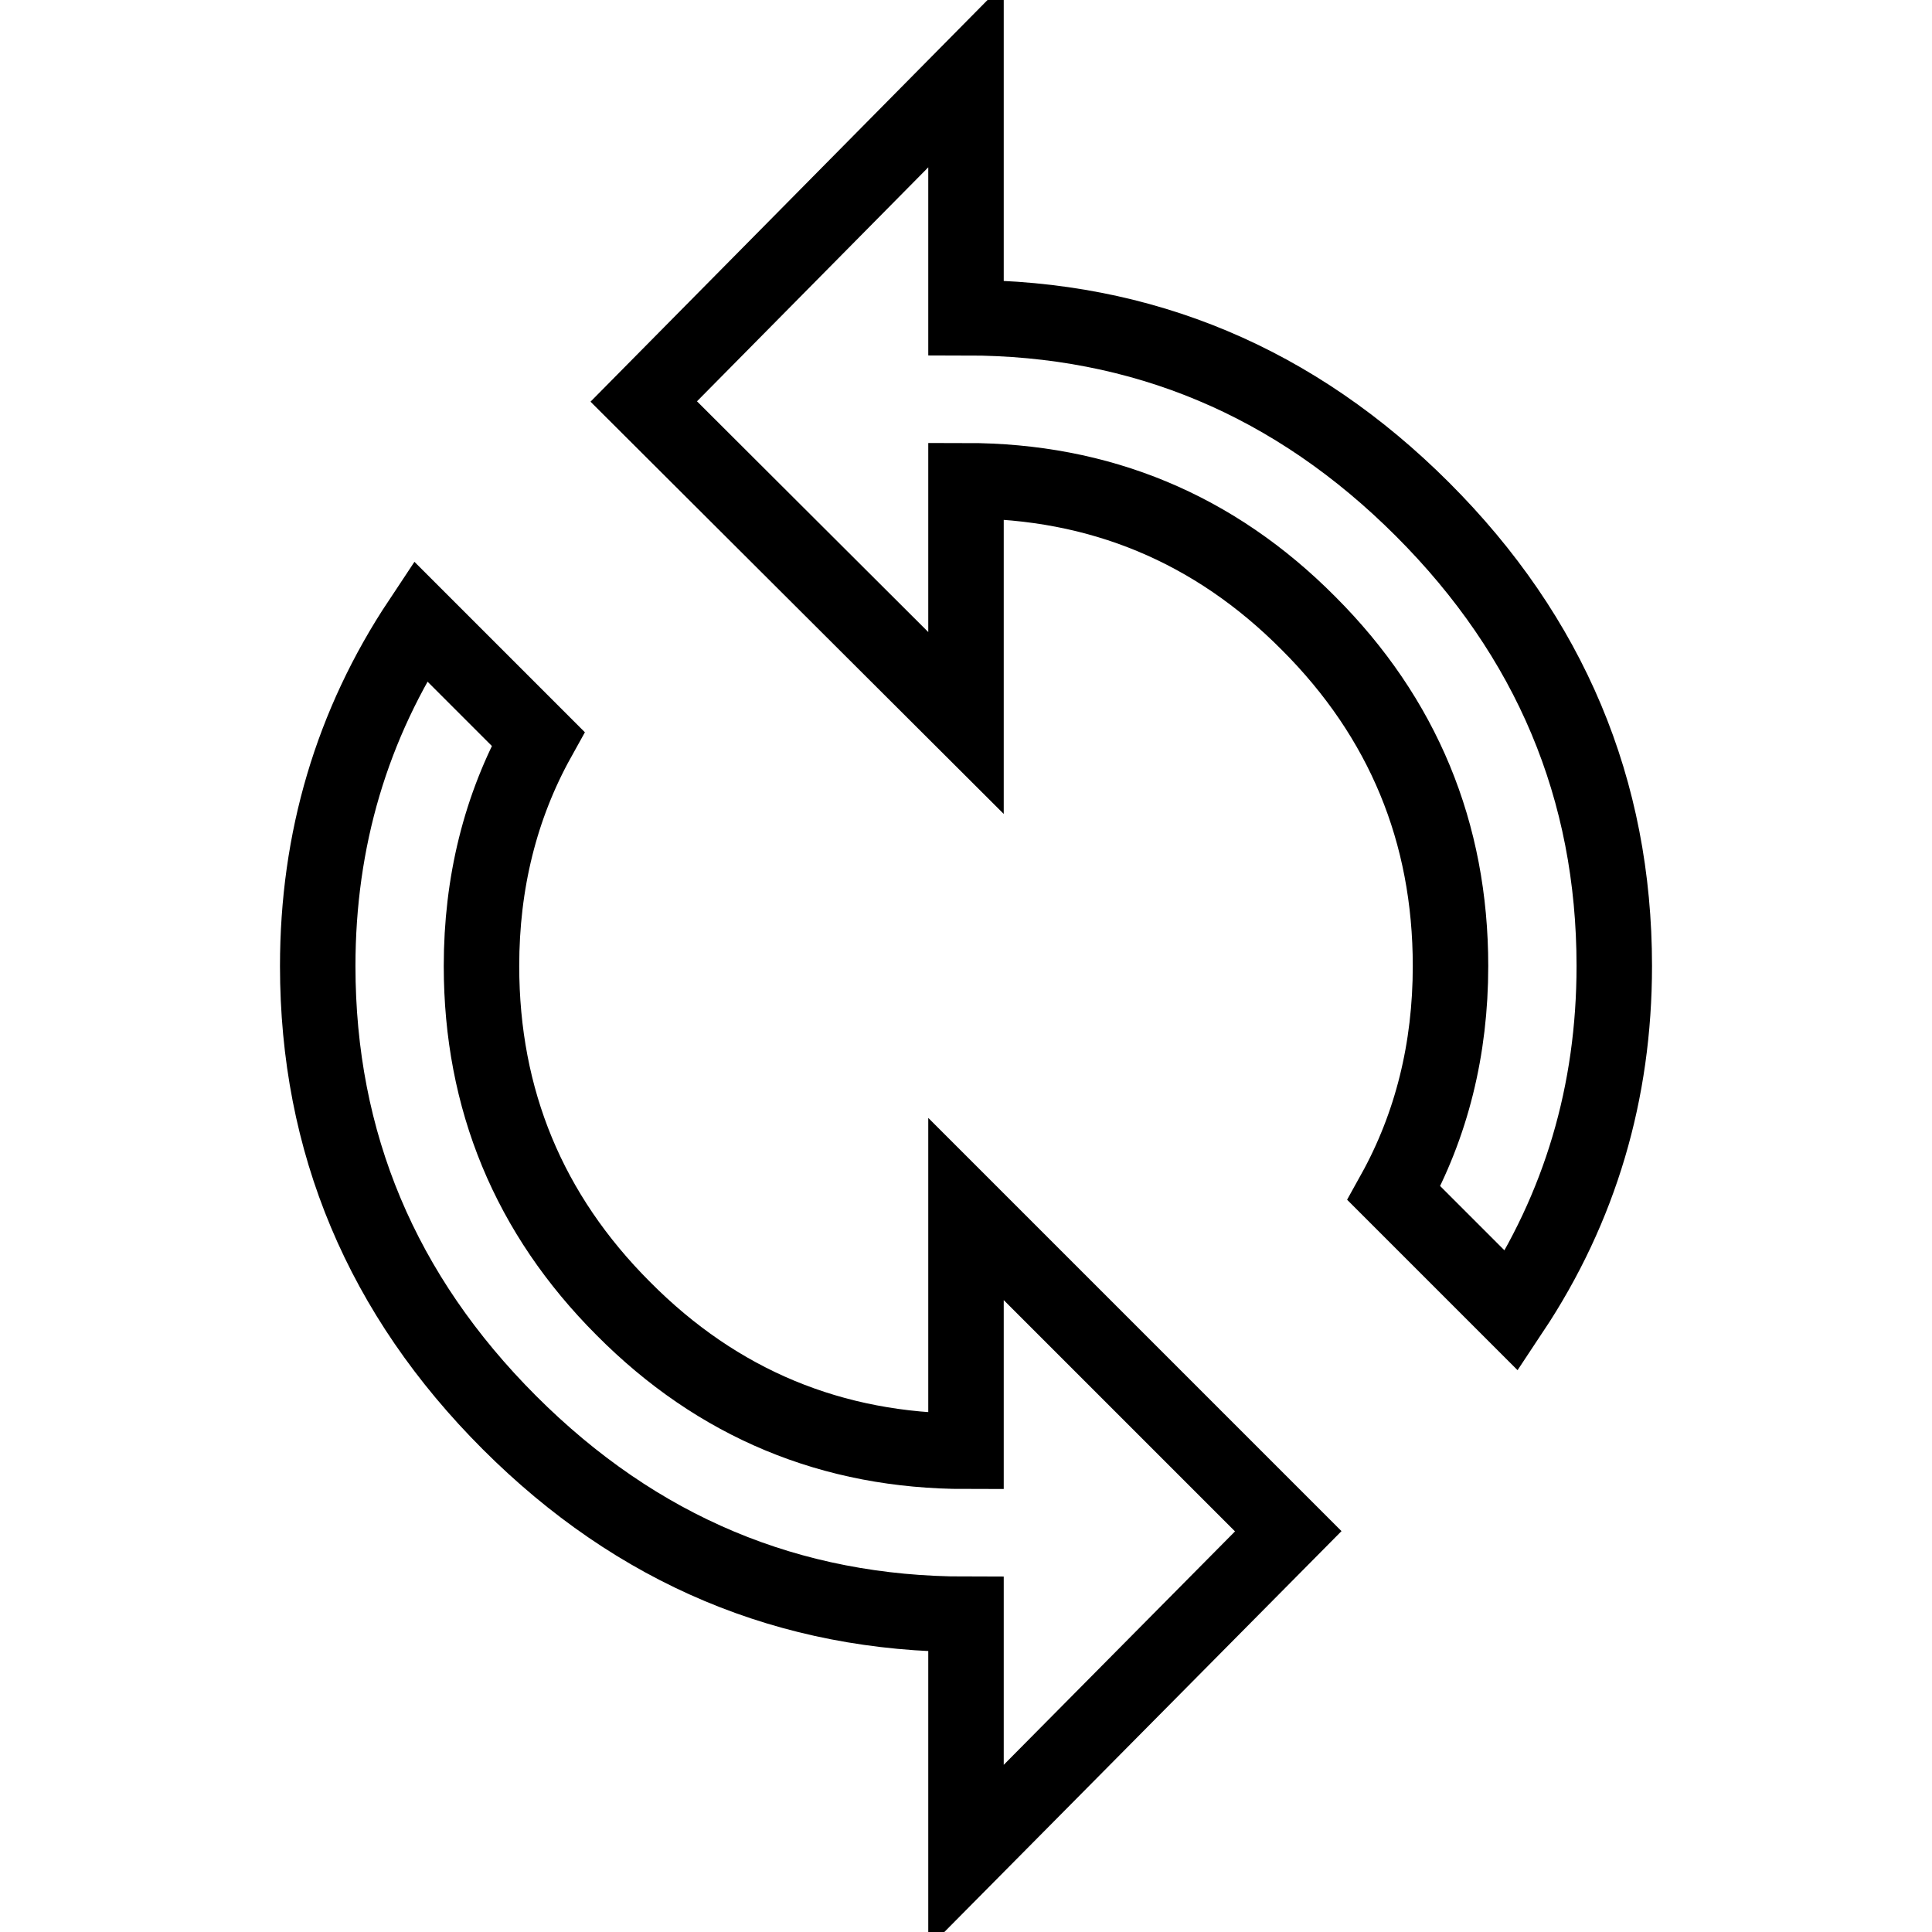 <?xml version="1.0" encoding="utf-8"?>
<!-- Svg Vector Icons : http://www.onlinewebfonts.com/icon -->
<!DOCTYPE svg PUBLIC "-//W3C//DTD SVG 1.1//EN" "http://www.w3.org/Graphics/SVG/1.1/DTD/svg11.dtd">
<svg version="1.1" xmlns="http://www.w3.org/2000/svg" xmlns:xlink="http://www.w3.org/1999/xlink" x="0px" y="0px" viewBox="0 0 256 256" enable-background="new 0 0 256 256" xml:space="preserve">
<g> <path stroke-width="10" fill-opacity="0" stroke="#000000"  d="M128,192.3v-32.1l42.7,42.7L128,246v-32.1c-23.4,0-43.6-8.5-60.5-25.4c-16.9-16.9-25.4-37.1-25.4-60.5 c0-16.7,4.5-32,13.6-45.7l15.6,15.6c-5,9-7.5,19.1-7.5,30.1c0,17.7,6.3,32.9,18.8,45.4C95.1,186,110.3,192.3,128,192.3L128,192.3z  M128,42.1c23.4,0,43.6,8.5,60.5,25.4c16.9,16.9,25.4,37.1,25.4,60.5c0,16.7-4.5,32-13.6,45.7l-15.6-15.6c5-9,7.5-19.1,7.5-30.1 c0-17.7-6.3-32.9-18.8-45.4C160.9,70,145.7,63.7,128,63.7v32.1L85.3,53.2L128,10L128,42.1L128,42.1z"/></g>
</svg>